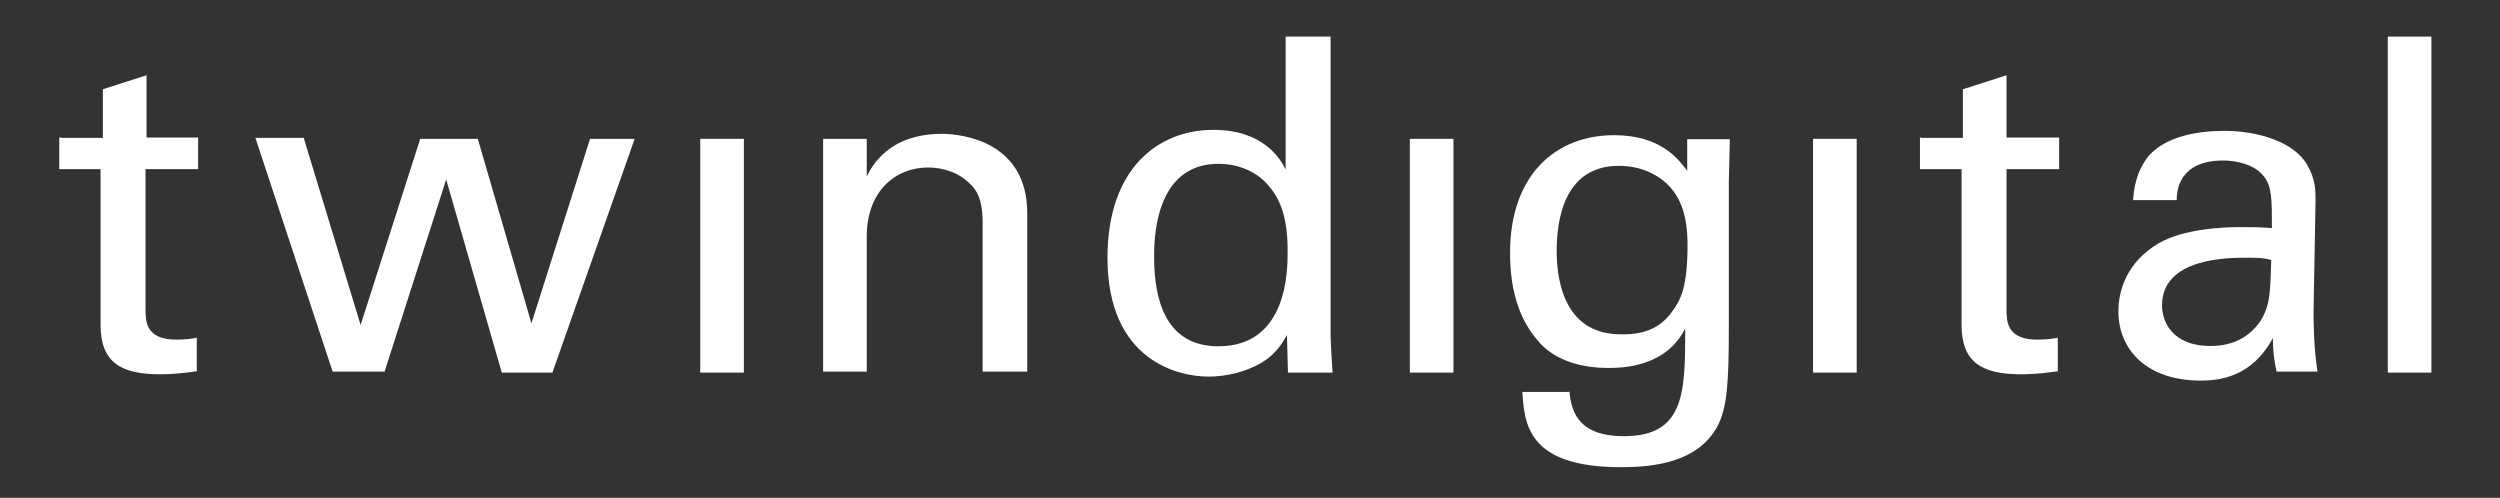 <?xml version="1.0" encoding="utf-8"?>
<!-- Generator: Adobe Illustrator 22.0.1, SVG Export Plug-In . SVG Version: 6.00 Build 0)  -->
<svg version="1.1" id="Laag_1" xmlns="http://www.w3.org/2000/svg" xmlns:xlink="http://www.w3.org/1999/xlink" x="0px" y="0px"
	 viewBox="0 0 750.8 149.5" style="enable-background:new 0 0 750.8 149.5;" xml:space="preserve">
<rect x="0" y="0" width="750.8" height="149.5" fill="#333333" stroke="none"/>
<style type="text/css">
	.st0{fill:#FFFFFF;}
</style>
<title>td</title>
<g>
	<g>
		<path class="st0" d="M18.4,41.4h12.5V26.8L44,22.6v18.7h15.5v9.5H43.7v42c0,3.6,0,9.2,9.2,9.2c2.7,0,5.1-0.3,6.2-0.6v10.1
			c-2.4,0.3-6.2,0.9-11,0.9c-11.9,0-17.9-3.6-17.9-14.9V50.8H17.8v-9.5h0.6V41.4z"/>
		<path class="st0" d="M91.3,41.7l17,55.9l17.9-55.9h17.3l16.1,55.4l17.6-55.4h13.4l-24.7,70.2h-15.2l-16.7-58l-18.5,57.7H99.9
			L76.7,41.4h14.6C91.3,41.4,91.3,41.7,91.3,41.7z"/>
		<path class="st0" d="M210.3,41.7h13.1v70.2h-13.1V41.7z"/>
		<path class="st0" d="M247.2,49.7v-8h13.1V53c1.5-3,6.5-12.8,22.6-12.8c6.2,0,25.6,2.4,25.6,23.8v47.6h-13.4V67
			c0-4.8-0.6-8.9-3.9-11.9c-3.3-3.3-8-4.8-12.5-4.8c-9.5,0-18.4,6.8-18.4,20.8v40.5h-13.1L247.2,49.7L247.2,49.7z"/>
		<path class="st0" d="M386.5,11h13.1v89.6c0,1.5,0.3,7.4,0.6,11.3h-13.4l-0.3-11.3c-1.2,2.1-2.7,4.8-6.2,7.4
			c-5.7,3.9-12.5,5.1-17.3,5.1c-9.2,0-30.4-4.8-30.4-35.7c0-26.8,15.2-38.4,31.8-38.4c15.2,0,20.2,8.9,21.7,11.9V11H386.5z
			 M381.4,56.3c-2.7-3.6-8-7.1-15.5-7.1c-19.3,0-19.3,23.2-19.3,28c0,12.5,3.3,26.8,19.3,26.8c20.8,0,20.8-22.9,20.8-28.3
			C386.8,65.5,384.4,59.8,381.4,56.3z"/>
		<path class="st0" d="M423.4,41.7h13.1v70.2h-13.1V41.7z"/>
		<path class="st0" d="M471.3,117.3c0.6,7.7,3.9,13.7,16.4,13.7c18.4,0,18.4-13.4,18.4-32.4c-5.7,11.6-18.7,11.9-23.2,11.9
			c-6.5,0-15.8-1.5-21.4-8.6c-6-7.1-8-16.4-8-25.9c0-23.8,14-35.4,31.2-35.4c14,0,19.3,7.1,22,10.7v-9.5h12.8l-0.3,12.8v44
			c0,17-0.6,23.8-3.3,29.2c-6,11.3-19.6,12.5-29.2,12.5c-28,0-28.9-13.1-29.5-22.6h14L471.3,117.3L471.3,117.3z M502,93.8
			c2.7-3.6,4.8-7.4,4.8-20.2c0-8.9-2.1-14-5.4-17.6c-3.6-3.9-9.2-6.2-15.2-6.2c-16.7,0-18.7,16.7-18.7,25.6c0,10.7,3.3,25,19.3,25
			C494.5,100.6,499,97.9,502,93.8z"/>
		<path class="st0" d="M544.5,41.7h13.1v70.2h-13.1V41.7z"/>
		<path class="st0" d="M577,41.4h12.5V26.8l13.1-4.2v18.7h15.8v9.5h-15.8v42c0,3.6,0,9.2,9.2,9.2c2.7,0,5.1-0.3,6.2-0.6v10.1
			c-2.4,0.3-6.2,0.9-11,0.9c-11.9,0-17.9-3.6-17.9-14.9V50.8h-12.5v-9.5h0.4V41.4z"/>
		<path class="st0" d="M683.8,111.9c-0.9-3.6-1.2-6.8-1.2-10.4c-6.2,11.6-15.8,12.8-21.7,12.8c-16.1,0-24.7-9.2-24.7-20.8
			c0-5.7,2.1-14.6,12.2-20.5c7.4-4.2,18.7-4.8,24.4-4.8c3.3,0,5.4,0,9.5,0.3c0-8.6,0-12.5-2.4-15.5c-2.7-3.6-8.3-4.8-12.2-4.8
			c-13.4,0-14,9.2-14,11.9h-13.1c0.3-3.6,0.9-8.6,4.8-13.4c5.4-6,15.2-7.4,22.6-7.4c10.1,0,21.1,3.3,25,10.4
			c2.4,4.2,2.4,7.4,2.4,10.7L694.8,94c0,1.2,0,10.4,1.2,17.6h-12.2V111.9z M674.6,77.4c-5.4,0-25.3,0-25.3,14.3
			c0,4.5,2.7,12.2,14.6,12.2c6.8,0,11.6-2.7,14.9-7.4c3-4.8,3-8.6,3.3-18.4C679.9,77.4,677.8,77.4,674.6,77.4z"/>
		<path class="st0" d="M717.1,11h13.1v100.9h-13.1V11z"/>
	</g>
</g>
</svg>
